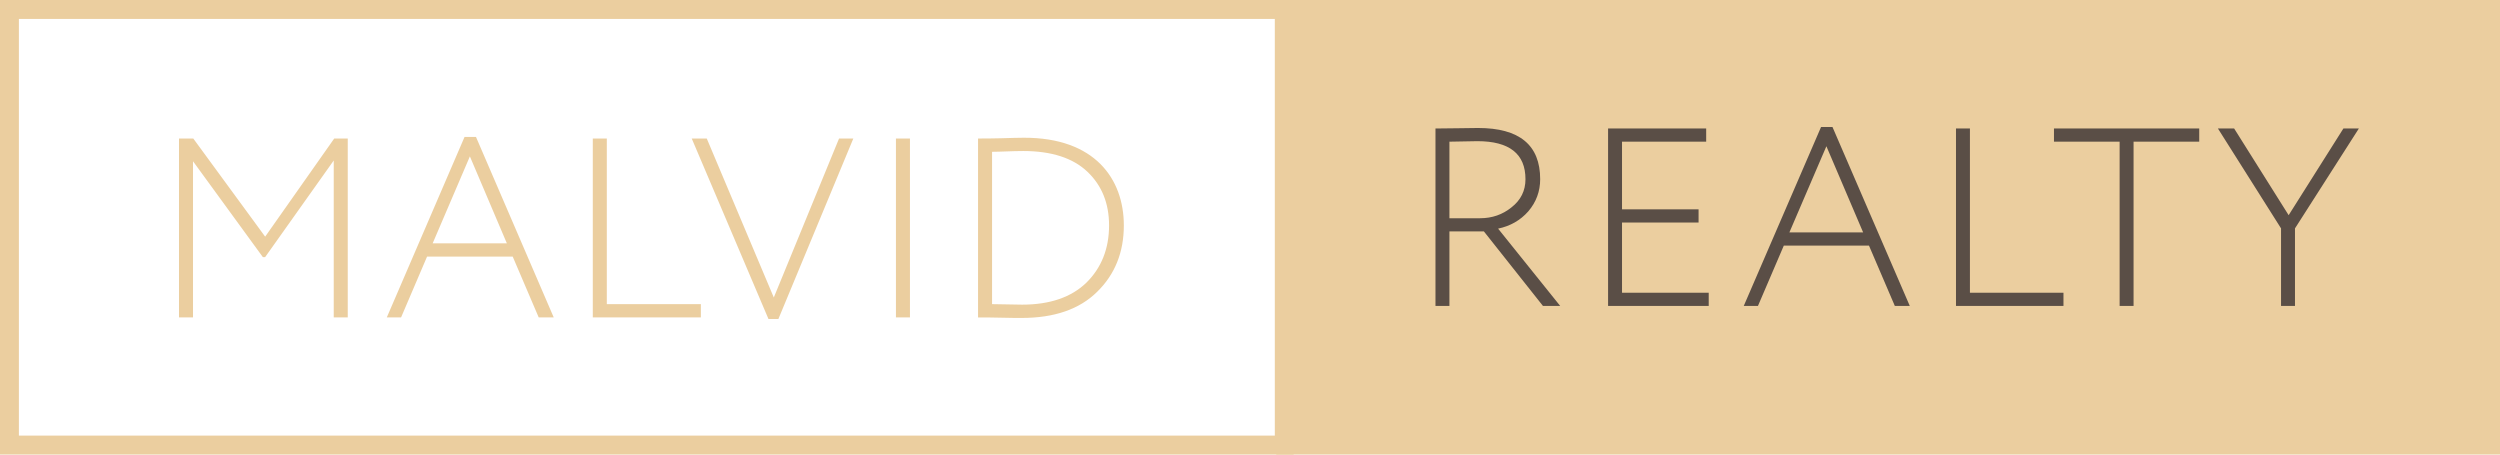 <svg width="286" height="52" viewBox="0 0 286 52" fill="none" xmlns="http://www.w3.org/2000/svg">
<path d="M145.839 2.167V49.833H2.161V2.167H145.839ZM148 0H0V52H148V0Z" fill="#EBCE9F"/>
<path d="M286 0L146 0V52H286V0Z" fill="#EBCE9F"/>
<path d="M20.477 36.314V15.845H22.11L30.334 27.074L38.236 15.845H39.782V36.314H38.179V18.359L30.332 29.413H30.07L22.08 18.447V36.313H20.477V36.314ZM44.249 36.314L53.143 15.669H54.454L63.348 36.314H61.629L58.654 29.355H48.856L45.882 36.314H44.249ZM53.755 17.891L49.498 27.834H57.983L53.755 17.891ZM67.815 36.314V15.845H69.42V34.793H80.179V36.313H67.815V36.314ZM97.621 15.845L89.049 36.49H87.911L79.133 15.845H80.853L88.523 34.033L95.988 15.845H97.621ZM102.495 36.314V15.845H104.098V36.314H102.495ZM111.888 36.314V15.845H112.209C112.676 15.845 113.462 15.845 114.541 15.816C115.62 15.786 116.495 15.757 117.108 15.757C125.272 15.728 128.567 20.493 128.567 25.787C128.567 28.858 127.546 31.401 125.505 33.391C123.492 35.38 120.606 36.373 116.874 36.373C116.378 36.373 115.62 36.373 114.569 36.345C113.52 36.316 112.704 36.316 112.149 36.316H111.888V36.314ZM113.492 17.365V34.793C115.708 34.822 116.845 34.852 116.934 34.852C120.111 34.852 122.561 34.004 124.282 32.337C126.003 30.642 126.877 28.448 126.877 25.787C126.877 23.272 126.06 21.225 124.399 19.646C122.736 18.067 120.286 17.277 117.05 17.277C115.853 17.277 114.425 17.365 113.492 17.365Z" fill="#EBCE9F"/>
<path d="M165.814 26.474V35H164.219V14.7C165.089 14.7 165.969 14.69 166.858 14.671C167.747 14.652 168.492 14.642 169.091 14.642C173.828 14.642 176.196 16.595 176.196 20.5C176.196 21.892 175.742 23.12 174.833 24.183C173.924 25.208 172.774 25.865 171.382 26.155L178.487 35H176.515L169.758 26.474H165.814ZM169.004 16.15C168.579 16.15 167.515 16.169 165.814 16.208V24.966H169.323C170.696 24.966 171.894 24.55 172.919 23.719C173.982 22.888 174.514 21.815 174.514 20.5C174.514 17.6 172.677 16.15 169.004 16.15ZM195.477 35H183.964V14.7H195.187V16.208H185.559V23.951H194.317V25.459H185.559V33.492H195.477V35ZM201.109 35H199.485L208.33 14.526H209.635L218.48 35H216.769L213.811 28.098H204.067L201.109 35ZM213.144 26.59L208.939 16.73L204.705 26.59H213.144ZM236.061 35H223.765V14.7H225.36V33.492H236.061V35ZM242.485 16.208H234.974V14.7H251.591V16.208H244.08V35H242.485V16.208ZM268.085 14.7H269.854L262.546 26.126V35H260.951V26.126L253.73 14.7H255.586L261.821 24.618L268.085 14.7Z" fill="#5A4E46"/>
</svg>
